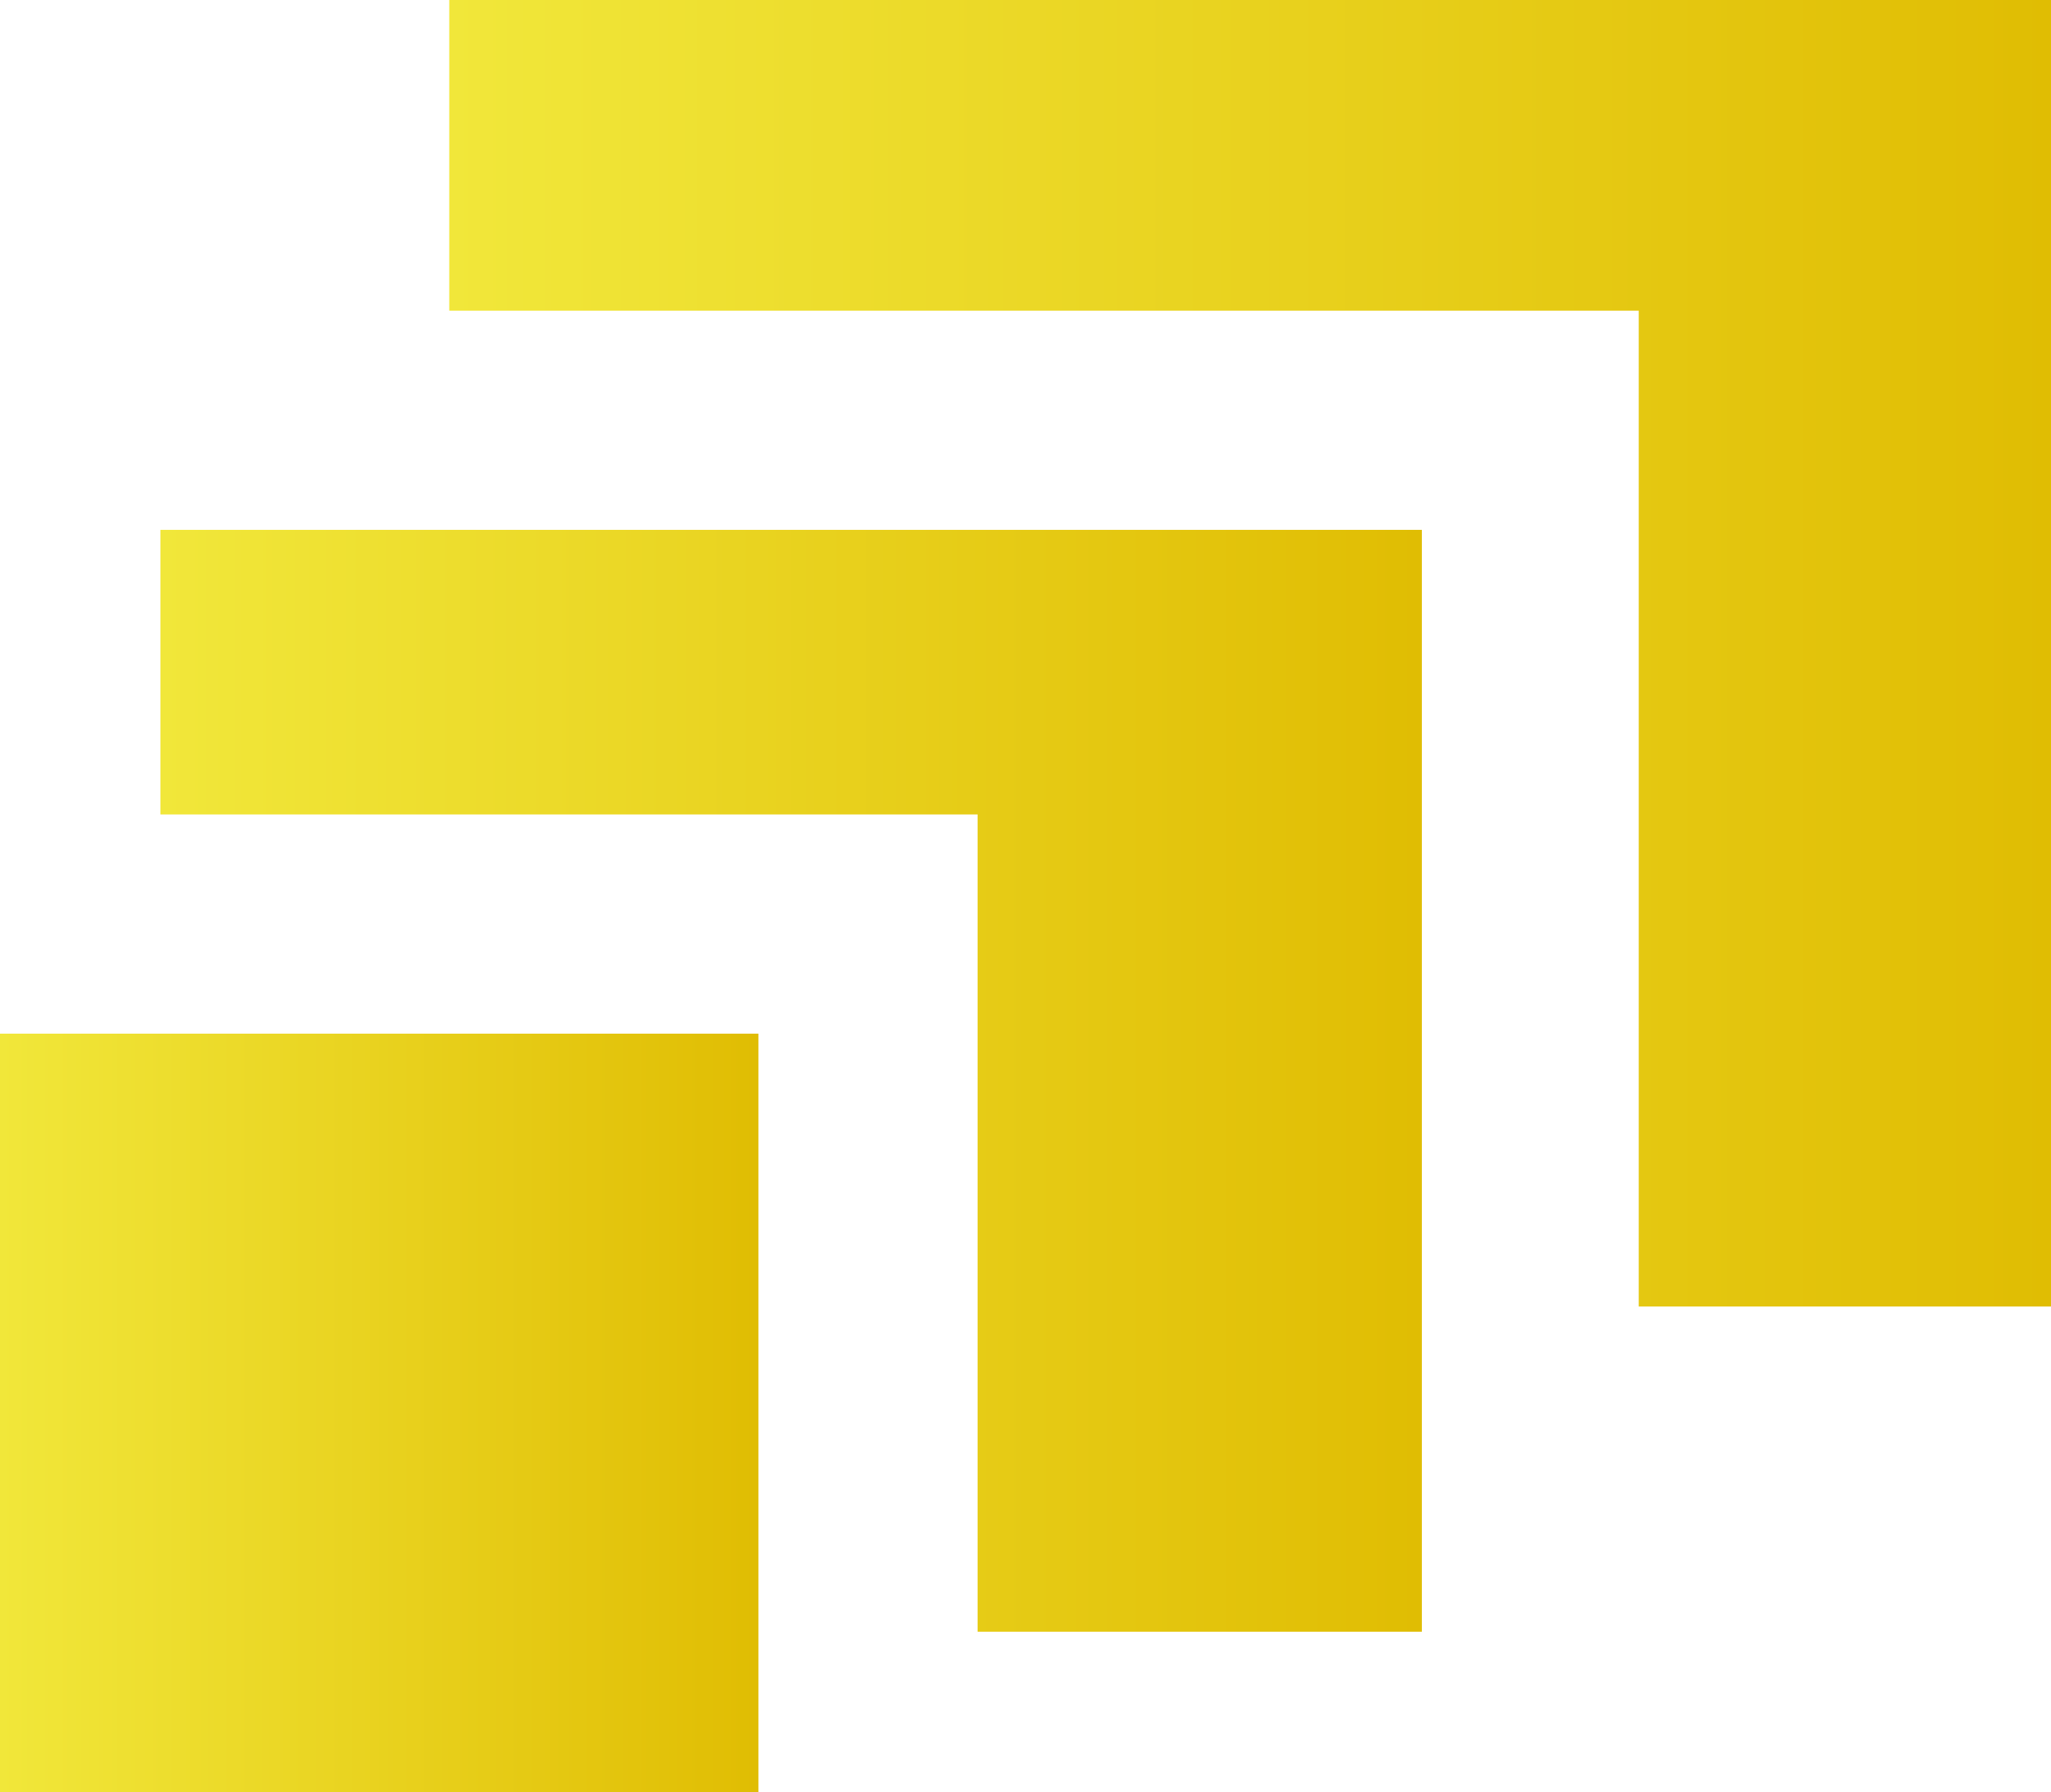 <?xml version="1.0" encoding="UTF-8"?>
<svg id="Ebene_2" data-name="Ebene 2" xmlns="http://www.w3.org/2000/svg" xmlns:xlink="http://www.w3.org/1999/xlink" viewBox="0 0 28.26 24.69">
  <defs>
    <style>
      .cls-1 {
        fill: url(#Neues_Verlaufsfeld_5-2);
      }

      .cls-2 {
        fill: url(#Neues_Verlaufsfeld_5-3);
      }

      .cls-3 {
        fill: url(#Neues_Verlaufsfeld_5);
      }
    </style>
    <linearGradient id="Neues_Verlaufsfeld_5" data-name="Neues Verlaufsfeld 5" x1="0" y1="19.46" x2="10.45" y2="19.46" gradientUnits="userSpaceOnUse">
      <stop offset="0" stop-color="#f1e73a"/>
      <stop offset="1" stop-color="#e0bd03"/>
    </linearGradient>
    <linearGradient id="Neues_Verlaufsfeld_5-2" data-name="Neues Verlaufsfeld 5" x1="6.19" y1="9" x2="28.26" y2="9" xlink:href="#Neues_Verlaufsfeld_5"/>
    <linearGradient id="Neues_Verlaufsfeld_5-3" data-name="Neues Verlaufsfeld 5" x1="2.21" y1="14.89" x2="19.59" y2="14.89" xlink:href="#Neues_Verlaufsfeld_5"/>
  </defs>
  <g id="Ebene_1-2" data-name="Ebene 1">
    <g>
      <rect class="cls-3" y="14.24" width="10.45" height="10.45"/>
      <polygon class="cls-1" points="22.58 5.68 22.58 6.84 22.58 18 28.26 18 28.26 5.68 28.26 2.12 28.26 0 6.19 0 6.19 4.28 22.58 4.28 22.58 5.68"/>
      <polygon class="cls-2" points="2.21 7.3 2.21 11.22 10.45 11.22 12.55 11.22 13.47 11.22 13.47 22.48 19.59 22.48 19.59 7.3 2.21 7.3"/>
    </g>
  </g>
</svg>